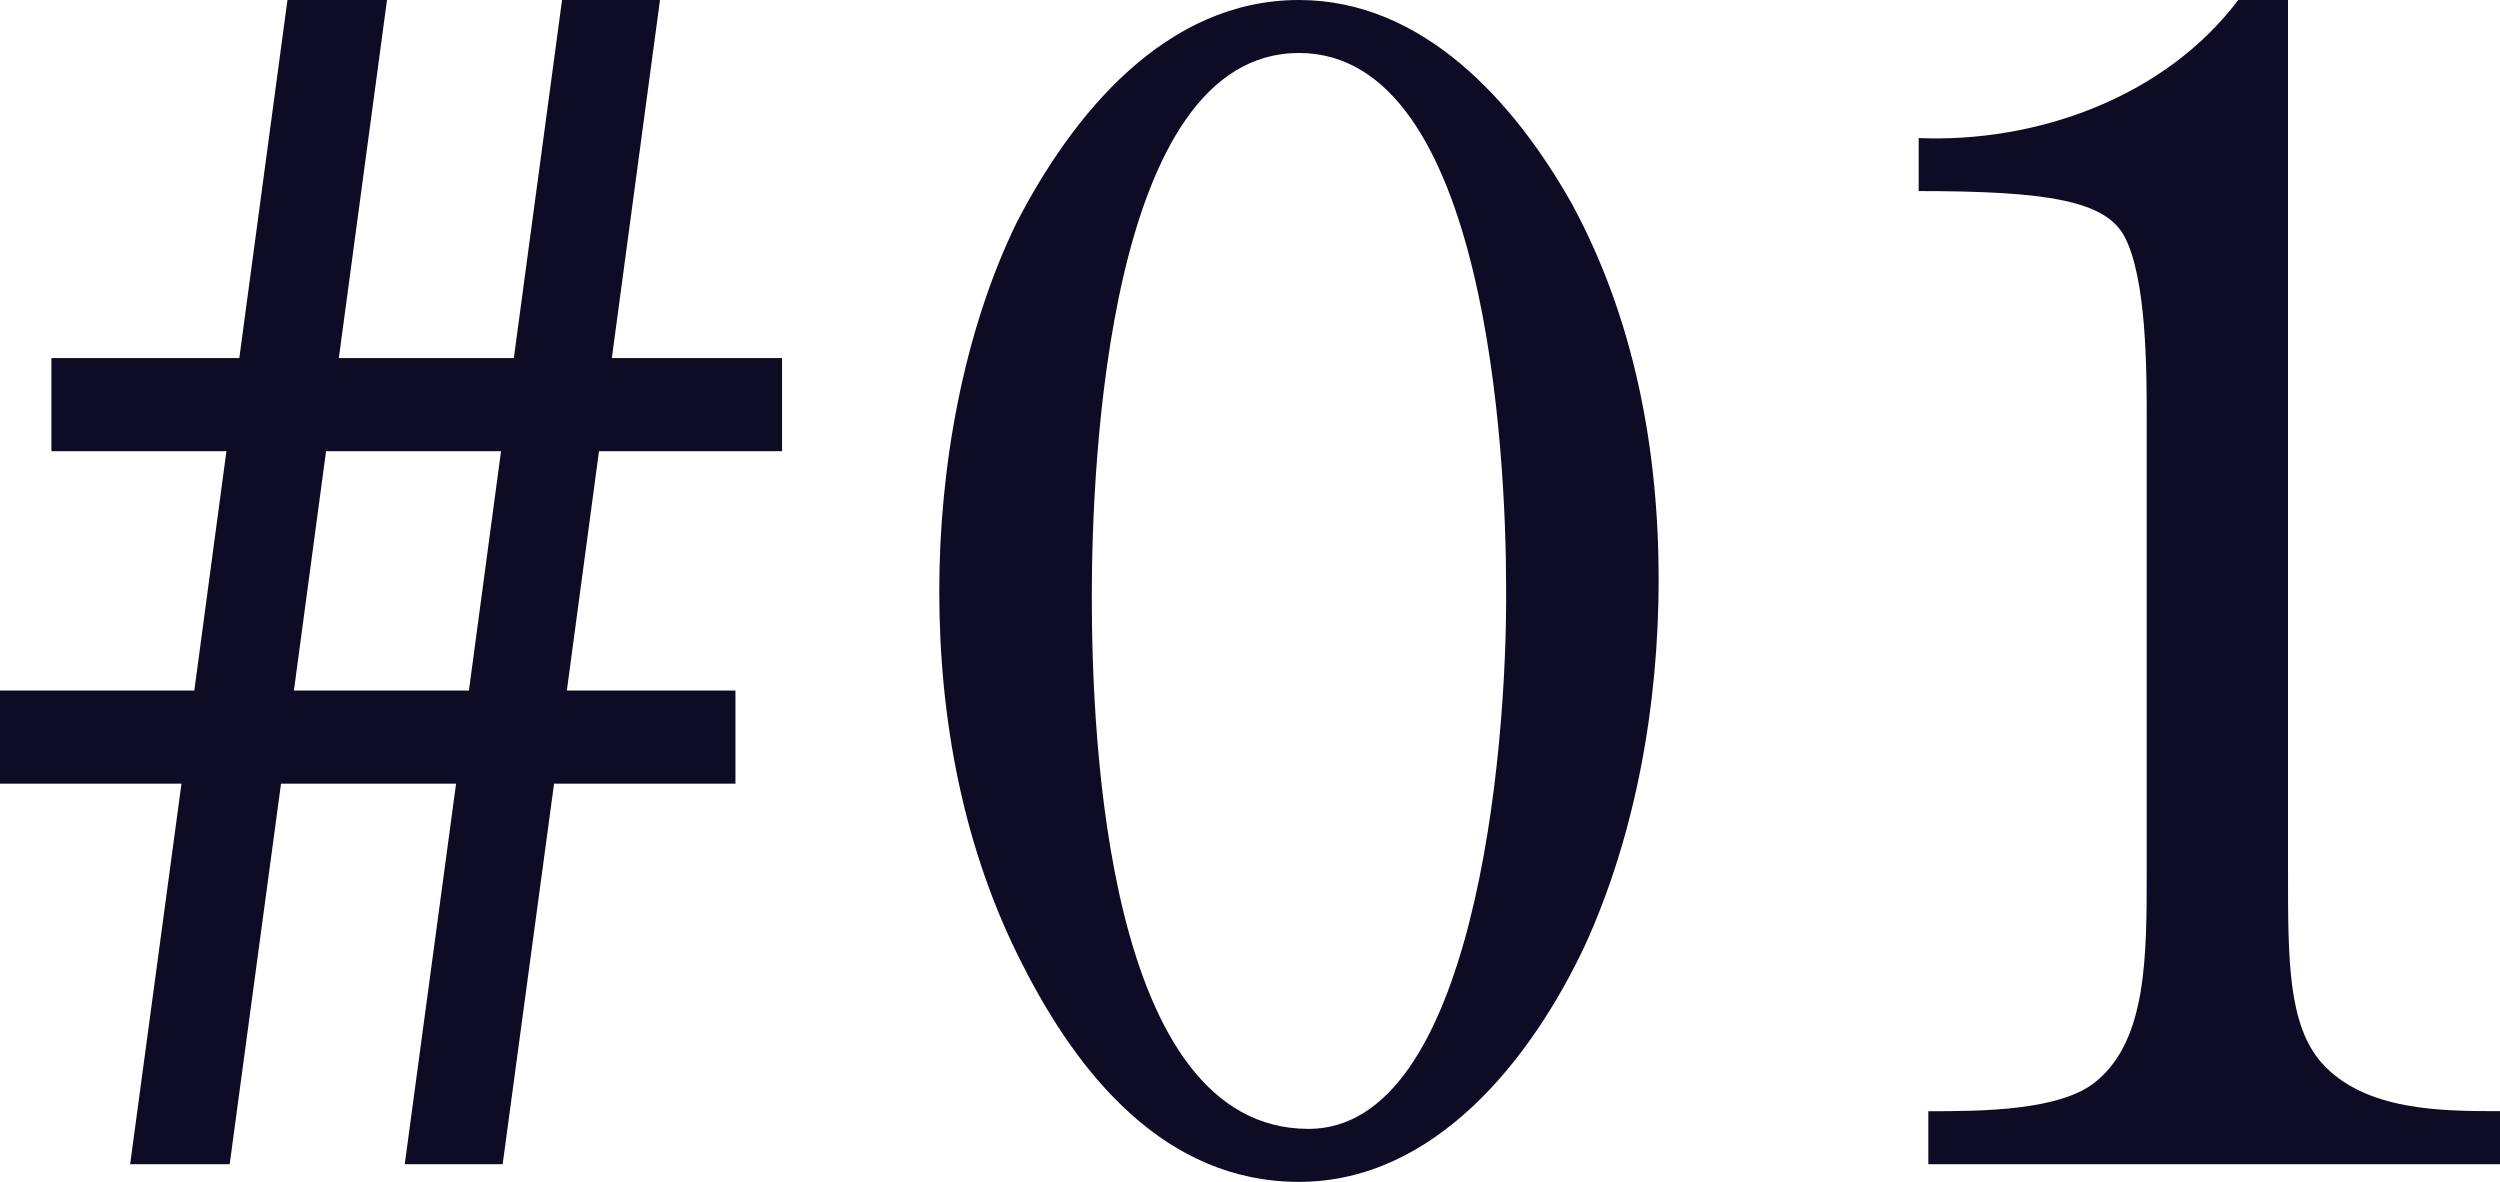 <svg id="グループ_5055" data-name="グループ 5055" xmlns="http://www.w3.org/2000/svg" xmlns:xlink="http://www.w3.org/1999/xlink" width="263" height="124.333" viewBox="0 0 263 124.333">
  <defs>
    <clipPath id="clip-path">
      <rect id="長方形_2279" data-name="長方形 2279" width="263" height="124.333" fill="#0e0b25"/>
    </clipPath>
  </defs>
  <path id="パス_14370" data-name="パス 14370" d="M34.3,47.469H52.708L49.331,72.641H30.92ZM59.128,0,54.056,37.669H35.645L40.713,0H30.24L25.175,37.669H5.408v9.8H23.82L20.443,72.641H0v9.8H19.091l-5.4,40.033H24.163l5.4-40.033H47.979l-5.4,40.033h10.3l5.408-40.033H77.37v-9.8H59.634l3.38-25.172H82.272v-9.8H64.366L69.431,0Z" transform="translate(0 0)" fill="#0e0b25"/>
  <g id="グループ_4961" data-name="グループ 4961" transform="translate(0 0)">
    <g id="グループ_4960" data-name="グループ 4960" clip-path="url(#clip-path)">
      <path id="パス_14371" data-name="パス 14371" d="M94.475,21.452c6.59,12.165,9.121,25.848,9.121,39.531,0,13.007-2.364,26.69-7.769,38.515-5.574,11.828-15.707,24.835-30.07,24.835-14.019,0-23.144-11.152-29.054-22.807-6.254-12.161-8.785-25.844-8.785-39.361,0-13.007,2.531-27.2,8.109-38.681C41.941,11.991,51.738,0,65.757,0,78.767,0,88.394,10.643,94.475,21.452M65.757,5.574c-20.1,0-21.792,43.247-21.792,57.1,0,14.865,1.518,56.084,22.807,56.084,17.229,0,20.946-39.025,20.776-57.1,0-13.687-2.024-56.084-21.792-56.084" transform="translate(70.893 0)" fill="#0e0b25"/>
      <path id="パス_14372" data-name="パス 14372" d="M95.884,0V91.729c0,9.291,0,16.047,3.55,20.1,4.559,5.065,12.667,5.065,18.751,5.065v5.578H58.045V116.9c5.4,0,14.023,0,17.735-3.207,5.238-4.392,5.238-13.011,5.238-21.961V44.089c0-5.068,0-14.865-2.364-19.254C76.63,21.116,70.546,20.1,57.029,20.1V14.525C69.364,15.035,82.877,10.3,90.649,0Z" transform="translate(144.815 0)" fill="#0e0b25"/>
    </g>
  </g>
</svg>
